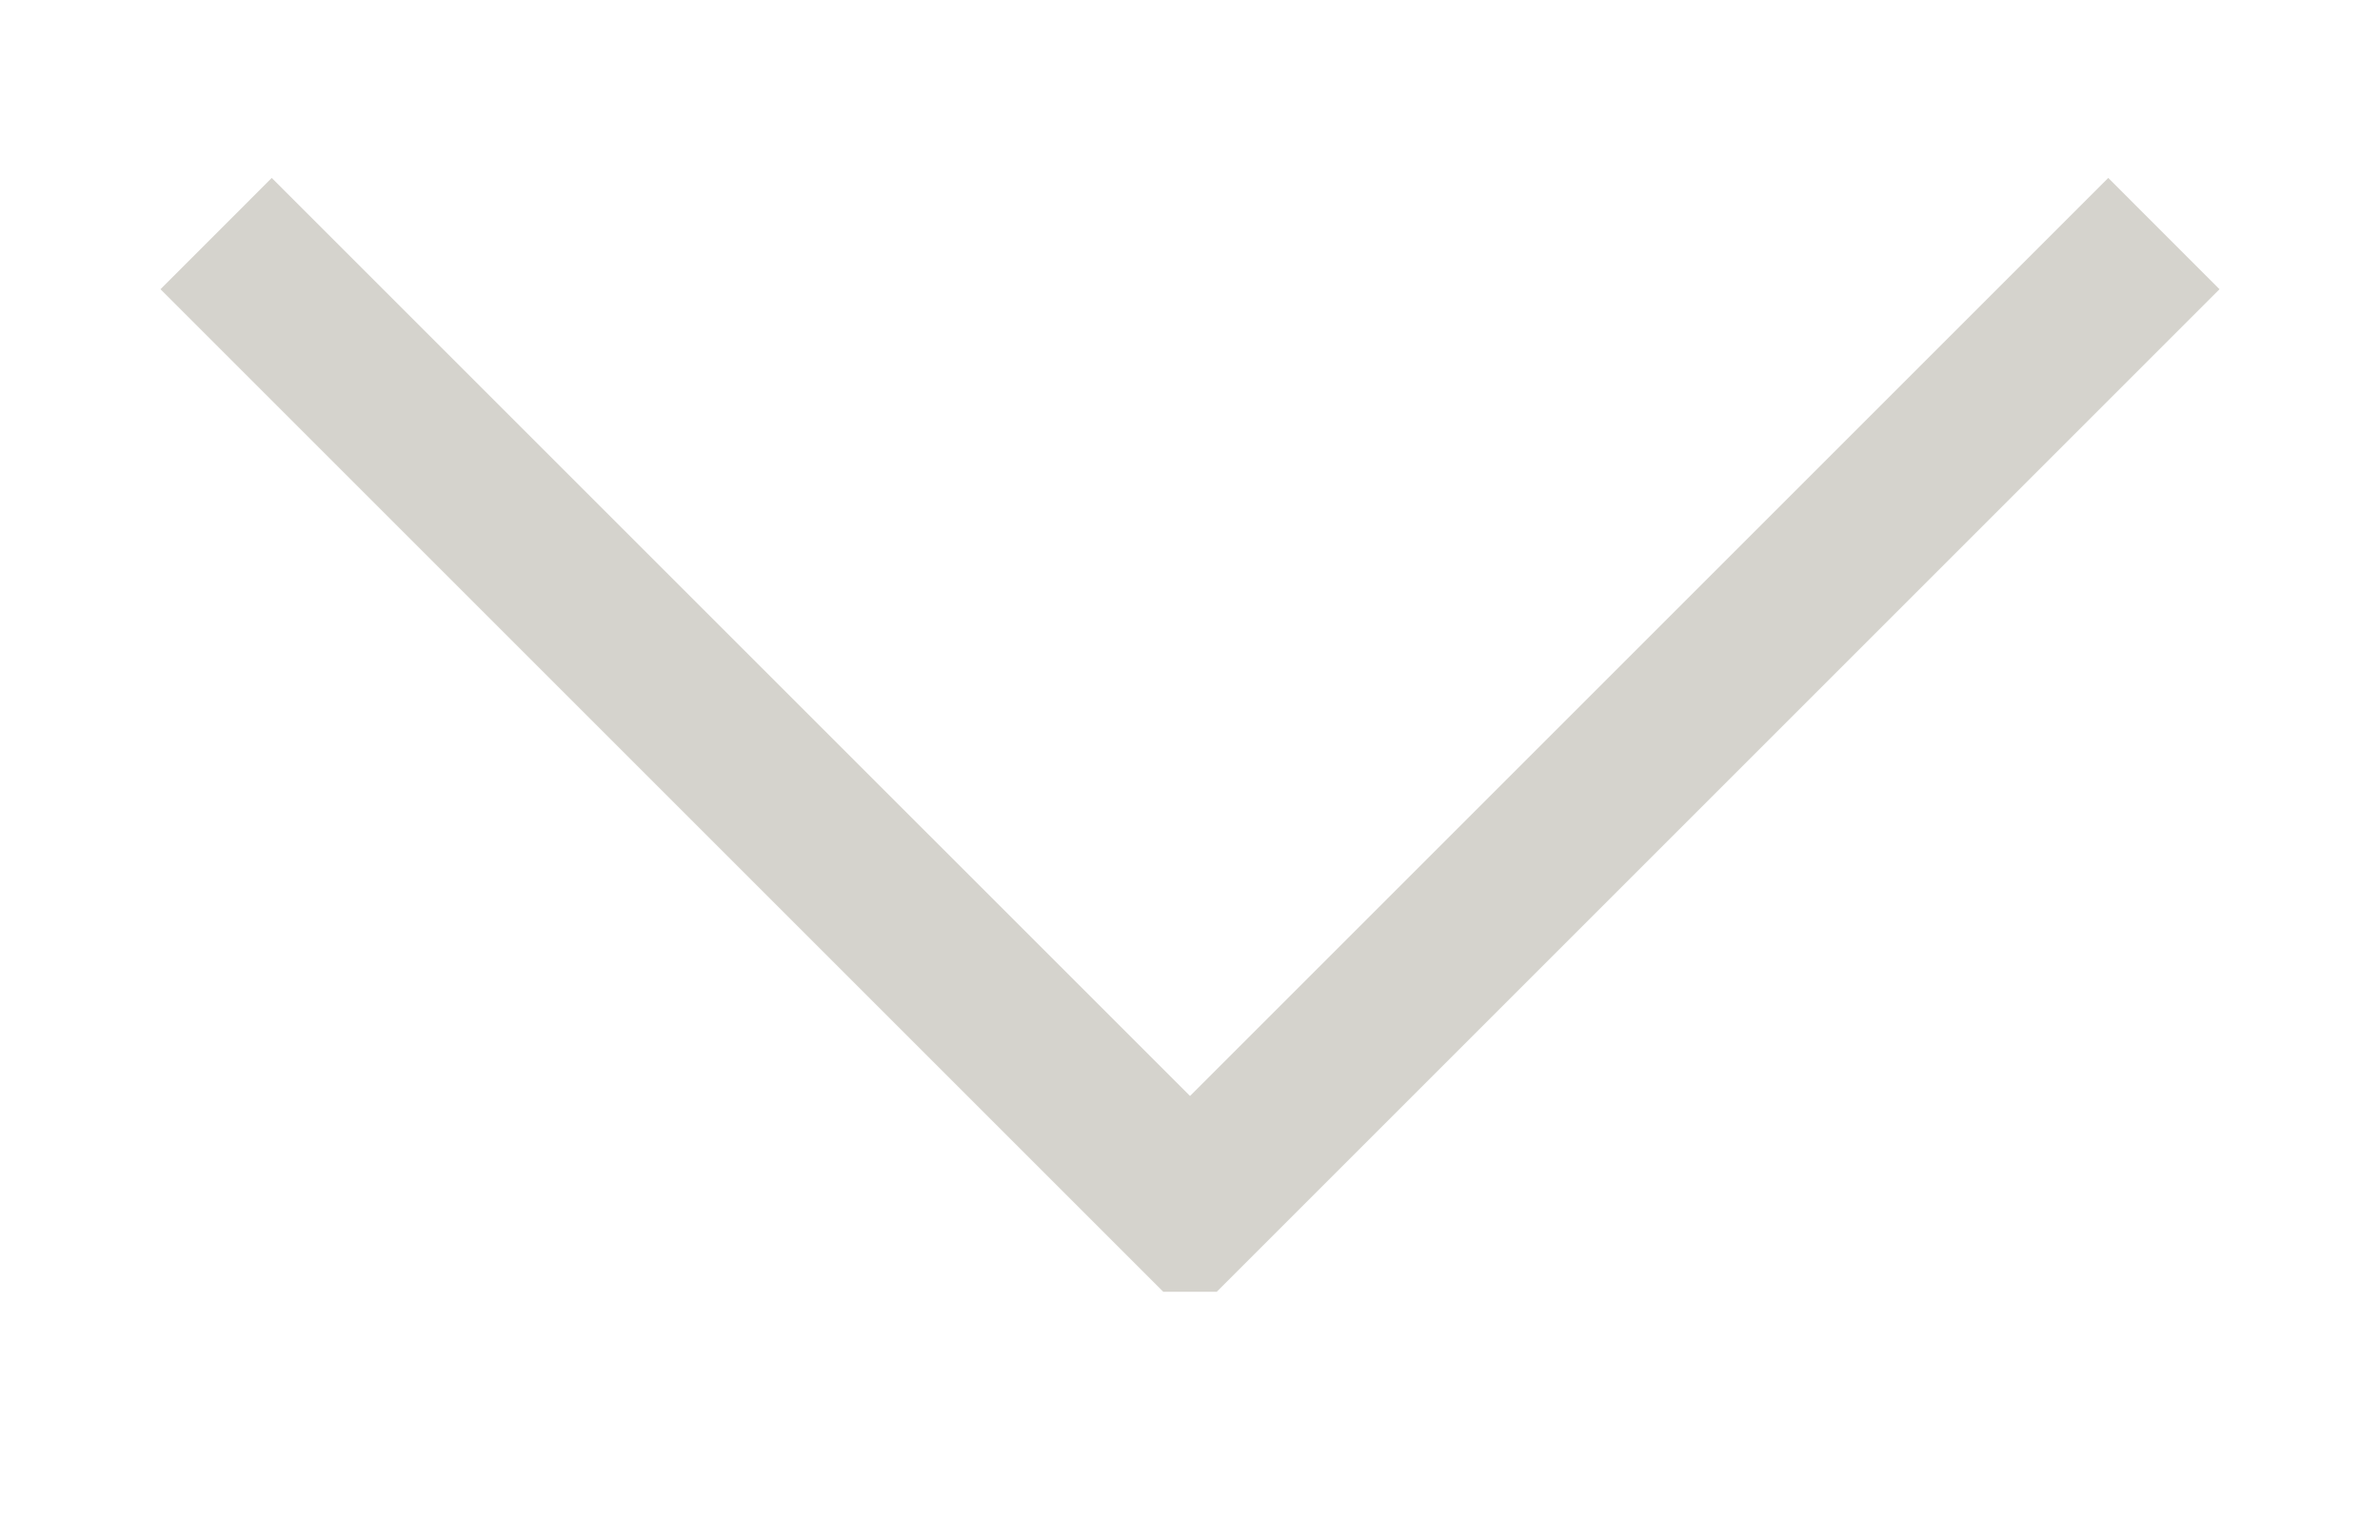 <?xml version="1.0" encoding="utf-8"?>
<!-- Generator: Adobe Illustrator 15.0.0, SVG Export Plug-In . SVG Version: 6.00 Build 0)  -->
<!DOCTYPE svg PUBLIC "-//W3C//DTD SVG 1.1//EN" "http://www.w3.org/Graphics/SVG/1.1/DTD/svg11.dtd">
<svg version="1.1" id="レイヤー_1" xmlns="http://www.w3.org/2000/svg" xmlns:xlink="http://www.w3.org/1999/xlink" x="0px"
	 y="0px" width="45.333px" height="29.333px" viewBox="0 0 45.333 29.333" enable-background="new 0 0 45.333 29.333"
	 xml:space="preserve">
<polygon fill-rule="evenodd" clip-rule="evenodd" fill="#D5D3CD" points="40.157,3.39 22.667,20.88 5.176,3.39 3.057,5.51 
	22.157,24.61 23.176,24.61 42.276,5.51 "/>
</svg>
